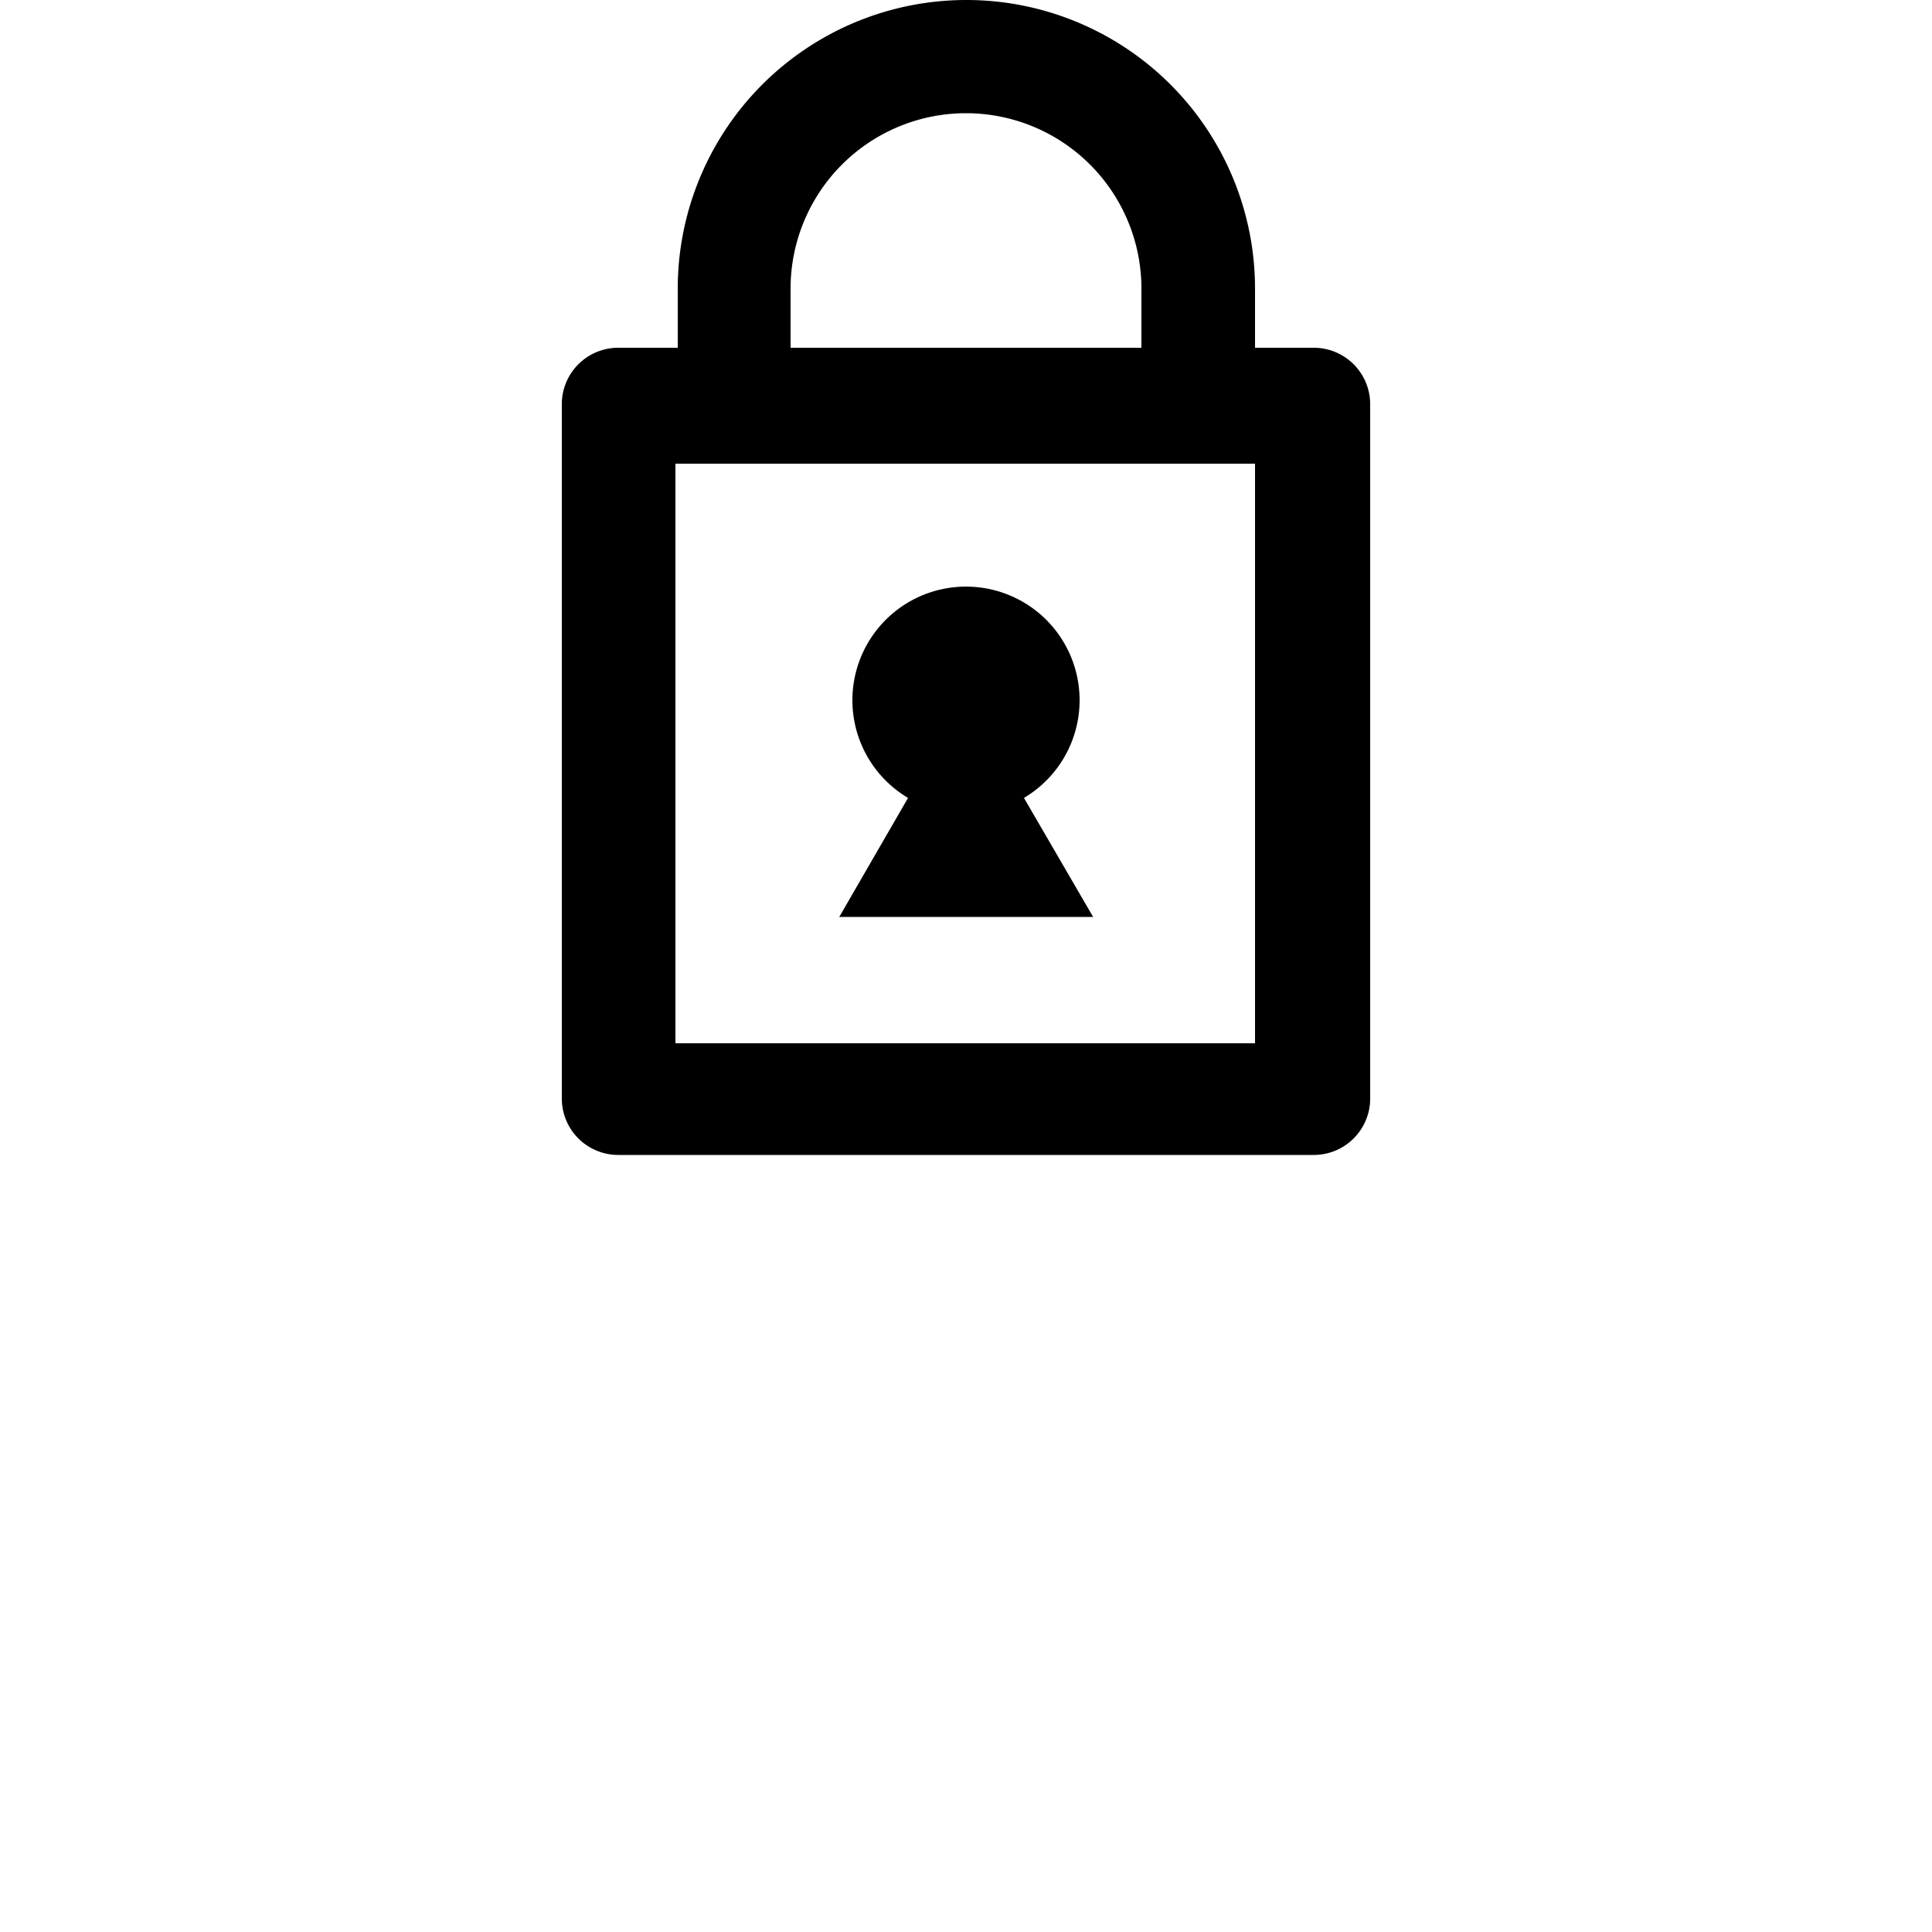 <svg id="Capa_1" data-name="Capa 1" xmlns="http://www.w3.org/2000/svg" viewBox="0 0 50 50"><title>Mesa de trabajo 14</title><path d="M31,11.94H19a1.47,1.47,0,0,1-1.46-1.47v-3a7.47,7.47,0,0,1,14.94,0v3A1.47,1.47,0,0,1,31,11.94ZM20.46,9h9.08V7.47a4.54,4.54,0,1,0-9.08,0Z"/><path d="M34,29.89H16a1.46,1.46,0,0,1-1.46-1.46v-18A1.46,1.46,0,0,1,16,9H34a1.46,1.46,0,0,1,1.46,1.46v18A1.46,1.46,0,0,1,34,29.89ZM17.48,27h15v-15h-15Z"/><path d="M28.29,23.73,26.5,20.65a2.94,2.94,0,1,0-3,0l-1.78,3.08Z"/></svg>